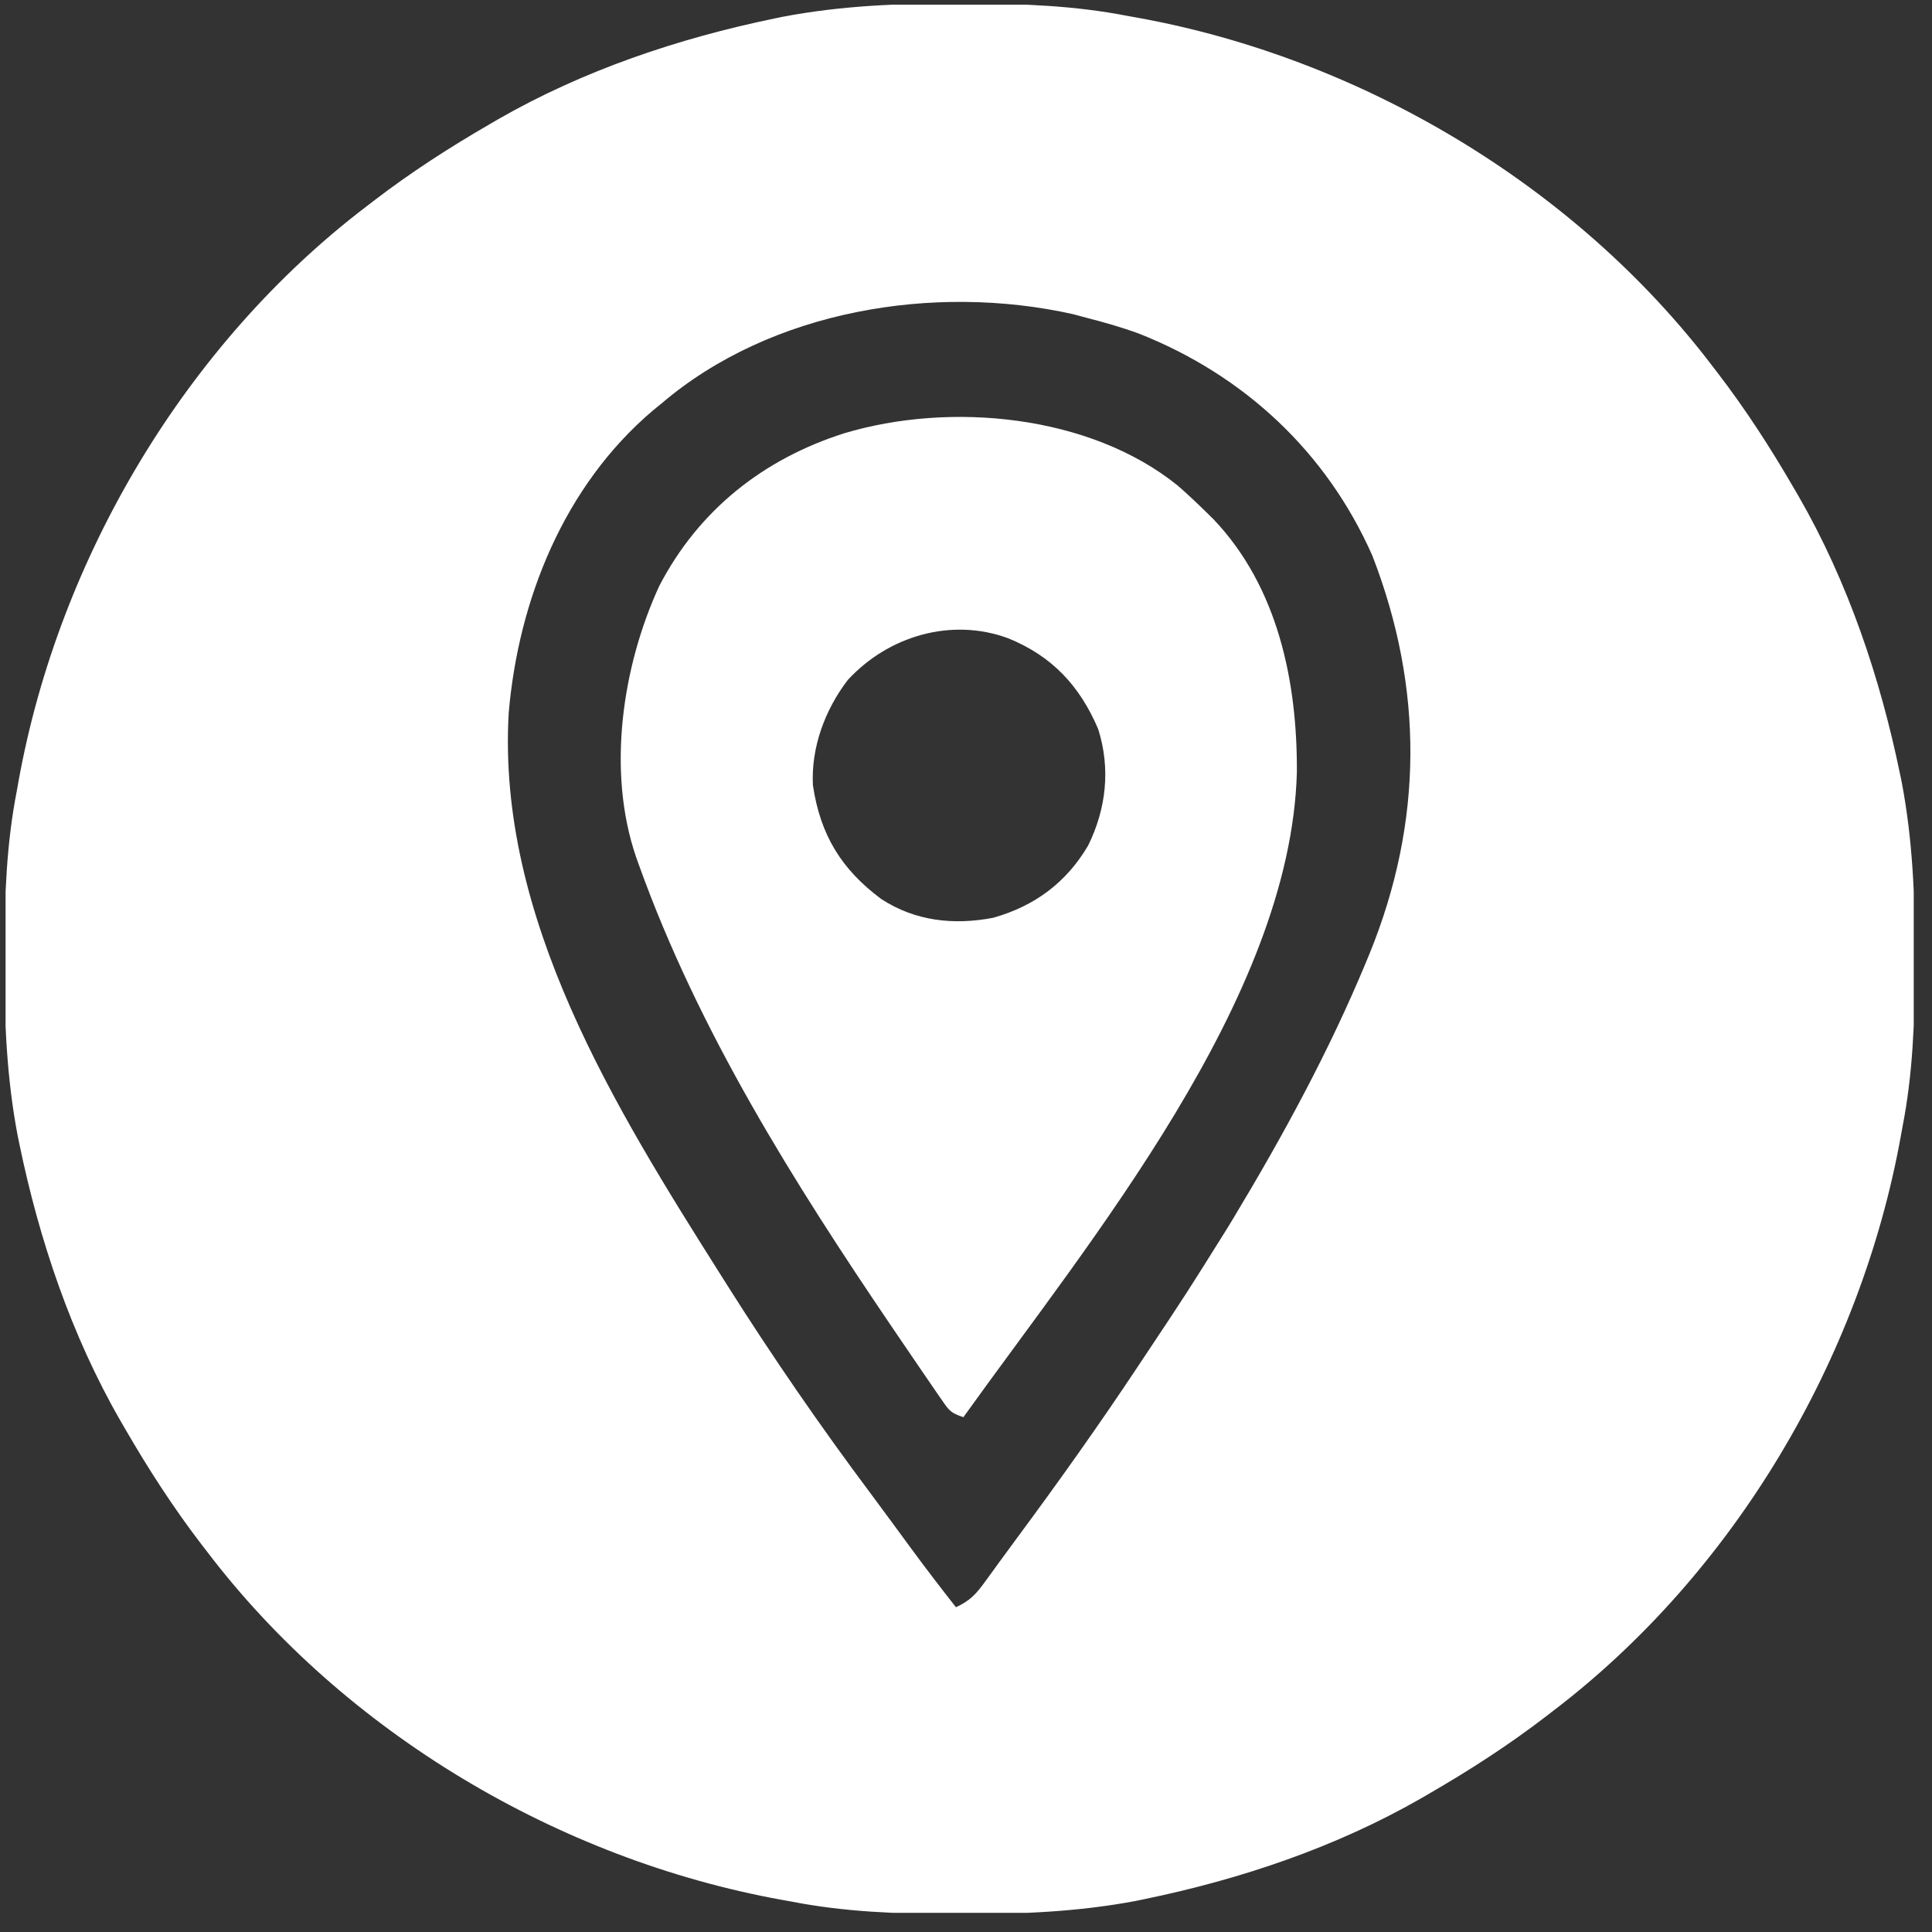 <svg width="81" height="81" viewBox="0 0 81 81" fill="none" xmlns="http://www.w3.org/2000/svg">
<rect x="0" y="0" width="81" height="81" fill="#333333" stroke="none"/>
<g clip-path="url(#clip0_1779_90)">
<path d="M40.185 0.148C40.337 0.148 40.488 0.149 40.644 0.149C42.883 0.156 45.062 0.236 47.266 0.666C47.476 0.703 47.476 0.703 47.69 0.742C57.036 2.433 66.022 7.754 71.797 15.353C71.862 15.438 71.927 15.522 71.994 15.609C73.195 17.171 74.248 18.805 75.234 20.509C75.296 20.615 75.358 20.721 75.421 20.83C77.481 24.411 78.825 28.407 79.658 32.443C79.681 32.554 79.704 32.665 79.728 32.779C80.194 35.224 80.293 37.667 80.283 40.148C80.283 40.375 80.283 40.375 80.282 40.606C80.275 42.846 80.196 45.025 79.766 47.228C79.74 47.368 79.715 47.508 79.689 47.653C77.998 56.998 72.677 65.985 65.078 71.759C64.994 71.825 64.909 71.89 64.822 71.957C63.261 73.157 61.626 74.211 59.922 75.197C59.816 75.258 59.71 75.32 59.601 75.384C56.02 77.443 52.024 78.788 47.988 79.621C47.877 79.644 47.766 79.667 47.652 79.691C45.208 80.157 42.764 80.255 40.283 80.246C40.132 80.246 39.981 80.245 39.825 80.245C37.586 80.238 35.407 80.158 33.203 79.728C33.063 79.703 32.923 79.678 32.778 79.652C23.433 77.961 14.446 72.639 8.672 65.041C8.607 64.956 8.542 64.872 8.474 64.785C7.274 63.223 6.22 61.589 5.234 59.884C5.173 59.779 5.111 59.673 5.048 59.564C2.988 55.983 1.643 51.987 0.81 47.951C0.787 47.84 0.764 47.729 0.741 47.614C0.274 45.17 0.176 42.727 0.185 40.246C0.186 40.095 0.186 39.944 0.186 39.788C0.193 37.548 0.273 35.369 0.703 33.166C0.741 32.955 0.741 32.955 0.779 32.741C2.47 23.396 7.792 14.409 15.39 8.634C15.475 8.569 15.559 8.504 15.646 8.437C17.208 7.237 18.842 6.183 20.547 5.197C20.653 5.135 20.758 5.074 20.867 5.01C24.448 2.951 28.445 1.606 32.48 0.773C32.591 0.75 32.703 0.727 32.817 0.703C35.261 0.237 37.704 0.138 40.185 0.148ZM27.734 16.916C27.611 17.016 27.488 17.116 27.362 17.22C23.662 20.363 21.74 25.117 21.328 29.884C20.83 38.492 25.792 46.447 30.234 53.478C30.312 53.602 30.39 53.725 30.47 53.852C32.371 56.862 34.392 59.797 36.526 62.647C36.813 63.031 37.097 63.416 37.38 63.803C37.526 64.001 37.526 64.001 37.674 64.203C37.856 64.452 38.039 64.701 38.222 64.95C38.827 65.773 39.448 66.581 40.078 67.384C40.668 67.113 40.926 66.831 41.309 66.3C41.432 66.131 41.556 65.962 41.679 65.792C41.747 65.698 41.815 65.604 41.885 65.507C42.132 65.166 42.382 64.828 42.632 64.49C44.386 62.122 46.085 59.731 47.715 57.277C47.797 57.153 47.88 57.029 47.965 56.901C49.764 54.199 49.764 54.199 51.484 51.447C51.567 51.31 51.65 51.172 51.736 51.031C53.802 47.598 55.728 44.058 57.266 40.353C57.316 40.233 57.366 40.112 57.417 39.988C59.671 34.46 59.693 28.865 57.539 23.302C55.619 18.951 52.152 15.721 47.733 13.98C47.015 13.718 46.287 13.511 45.547 13.322C45.362 13.272 45.177 13.222 44.986 13.171C39.169 11.874 32.324 12.998 27.734 16.916Z" fill="white"/>
<path d="M49.383 20.363C49.783 20.713 50.167 21.074 50.547 21.447C50.656 21.555 50.766 21.662 50.879 21.773C53.579 24.61 54.395 28.586 54.372 32.384C54.107 41.873 45.704 51.996 40.391 59.416C39.864 59.24 39.8 59.149 39.496 58.709C39.414 58.59 39.331 58.472 39.246 58.349C39.156 58.218 39.067 58.086 38.974 57.951C38.879 57.813 38.784 57.675 38.686 57.532C38.367 57.067 38.05 56.601 37.734 56.134C37.567 55.889 37.567 55.889 37.397 55.639C33.273 49.562 29.292 43.232 26.797 36.291C26.755 36.174 26.713 36.057 26.67 35.937C25.44 32.354 26.079 27.956 27.642 24.562C29.297 21.384 31.996 19.248 35.391 18.166C39.835 16.833 45.691 17.378 49.383 20.363ZM35.541 28.512C34.588 29.759 34.003 31.332 34.081 32.915C34.388 35.002 35.275 36.448 36.953 37.697C38.381 38.621 39.989 38.795 41.641 38.478C43.377 37.987 44.709 37.005 45.625 35.441C46.38 33.898 46.566 32.23 46.043 30.569C45.267 28.746 44.101 27.503 42.266 26.759C39.883 25.88 37.236 26.665 35.541 28.512Z" fill="white"/>
</g>
<defs>
<clipPath id="clip0_1779_90">
<rect width="80" height="80" fill="white" transform="translate(0.234 0.197)"/>
</clipPath>
</defs>
</svg>
